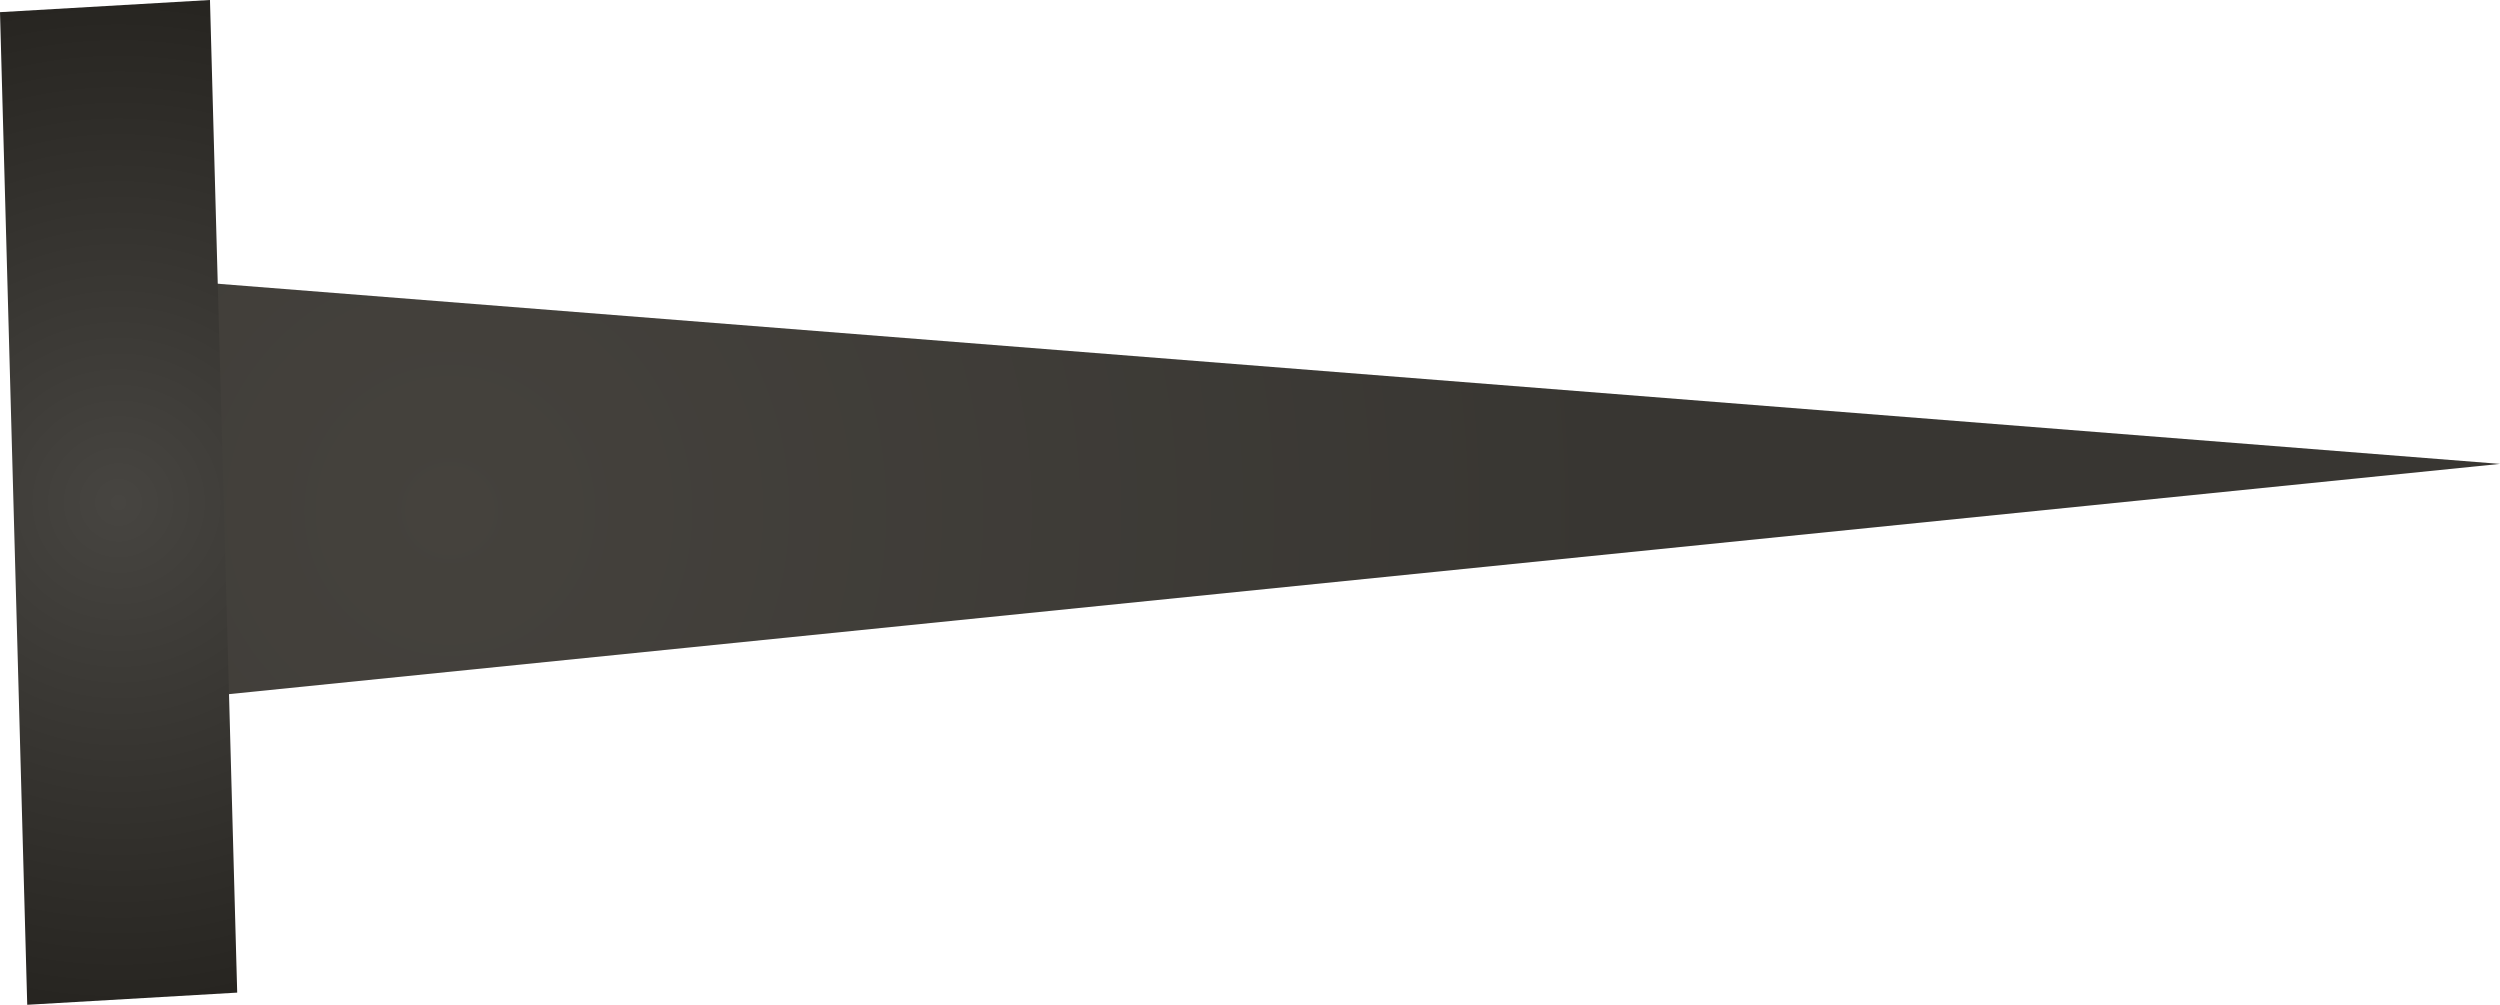<svg version="1.1" xmlns="http://www.w3.org/2000/svg" xmlns:xlink="http://www.w3.org/1999/xlink" width="18.086" height="7.269" viewBox="0,0,18.086,7.269"><defs><radialGradient cx="242.647" cy="179.548" r="8.417" gradientUnits="userSpaceOnUse" id="color-1"><stop offset="0" stop-color="#45423d"/><stop offset="1" stop-color="#383632"/></radialGradient><radialGradient cx="240.249" cy="179.49" r="3.627" gradientUnits="userSpaceOnUse" id="color-2"><stop offset="0" stop-color="#474541"/><stop offset="1" stop-color="#272521"/></radialGradient></defs><g transform="translate(-239.391,-175.855)"><g data-paper-data="{&quot;isPaintingLayer&quot;:true}" fill-rule="nonzero" stroke-width="0" stroke-linejoin="miter" stroke-miterlimit="10" stroke-dasharray="" stroke-dashoffset="0" style="mix-blend-mode: normal"><g><path d="M240.627,177.881l16.85,1.33l-16.798,1.703" fill="url(#color-1)" stroke="#000000" stroke-linecap="round"/><path d="M241.107,183.036l-1.519,0.088l-0.197,-7.181l1.519,-0.088z" fill="url(#color-2)" stroke="none" stroke-linecap="butt"/></g></g></g></svg>